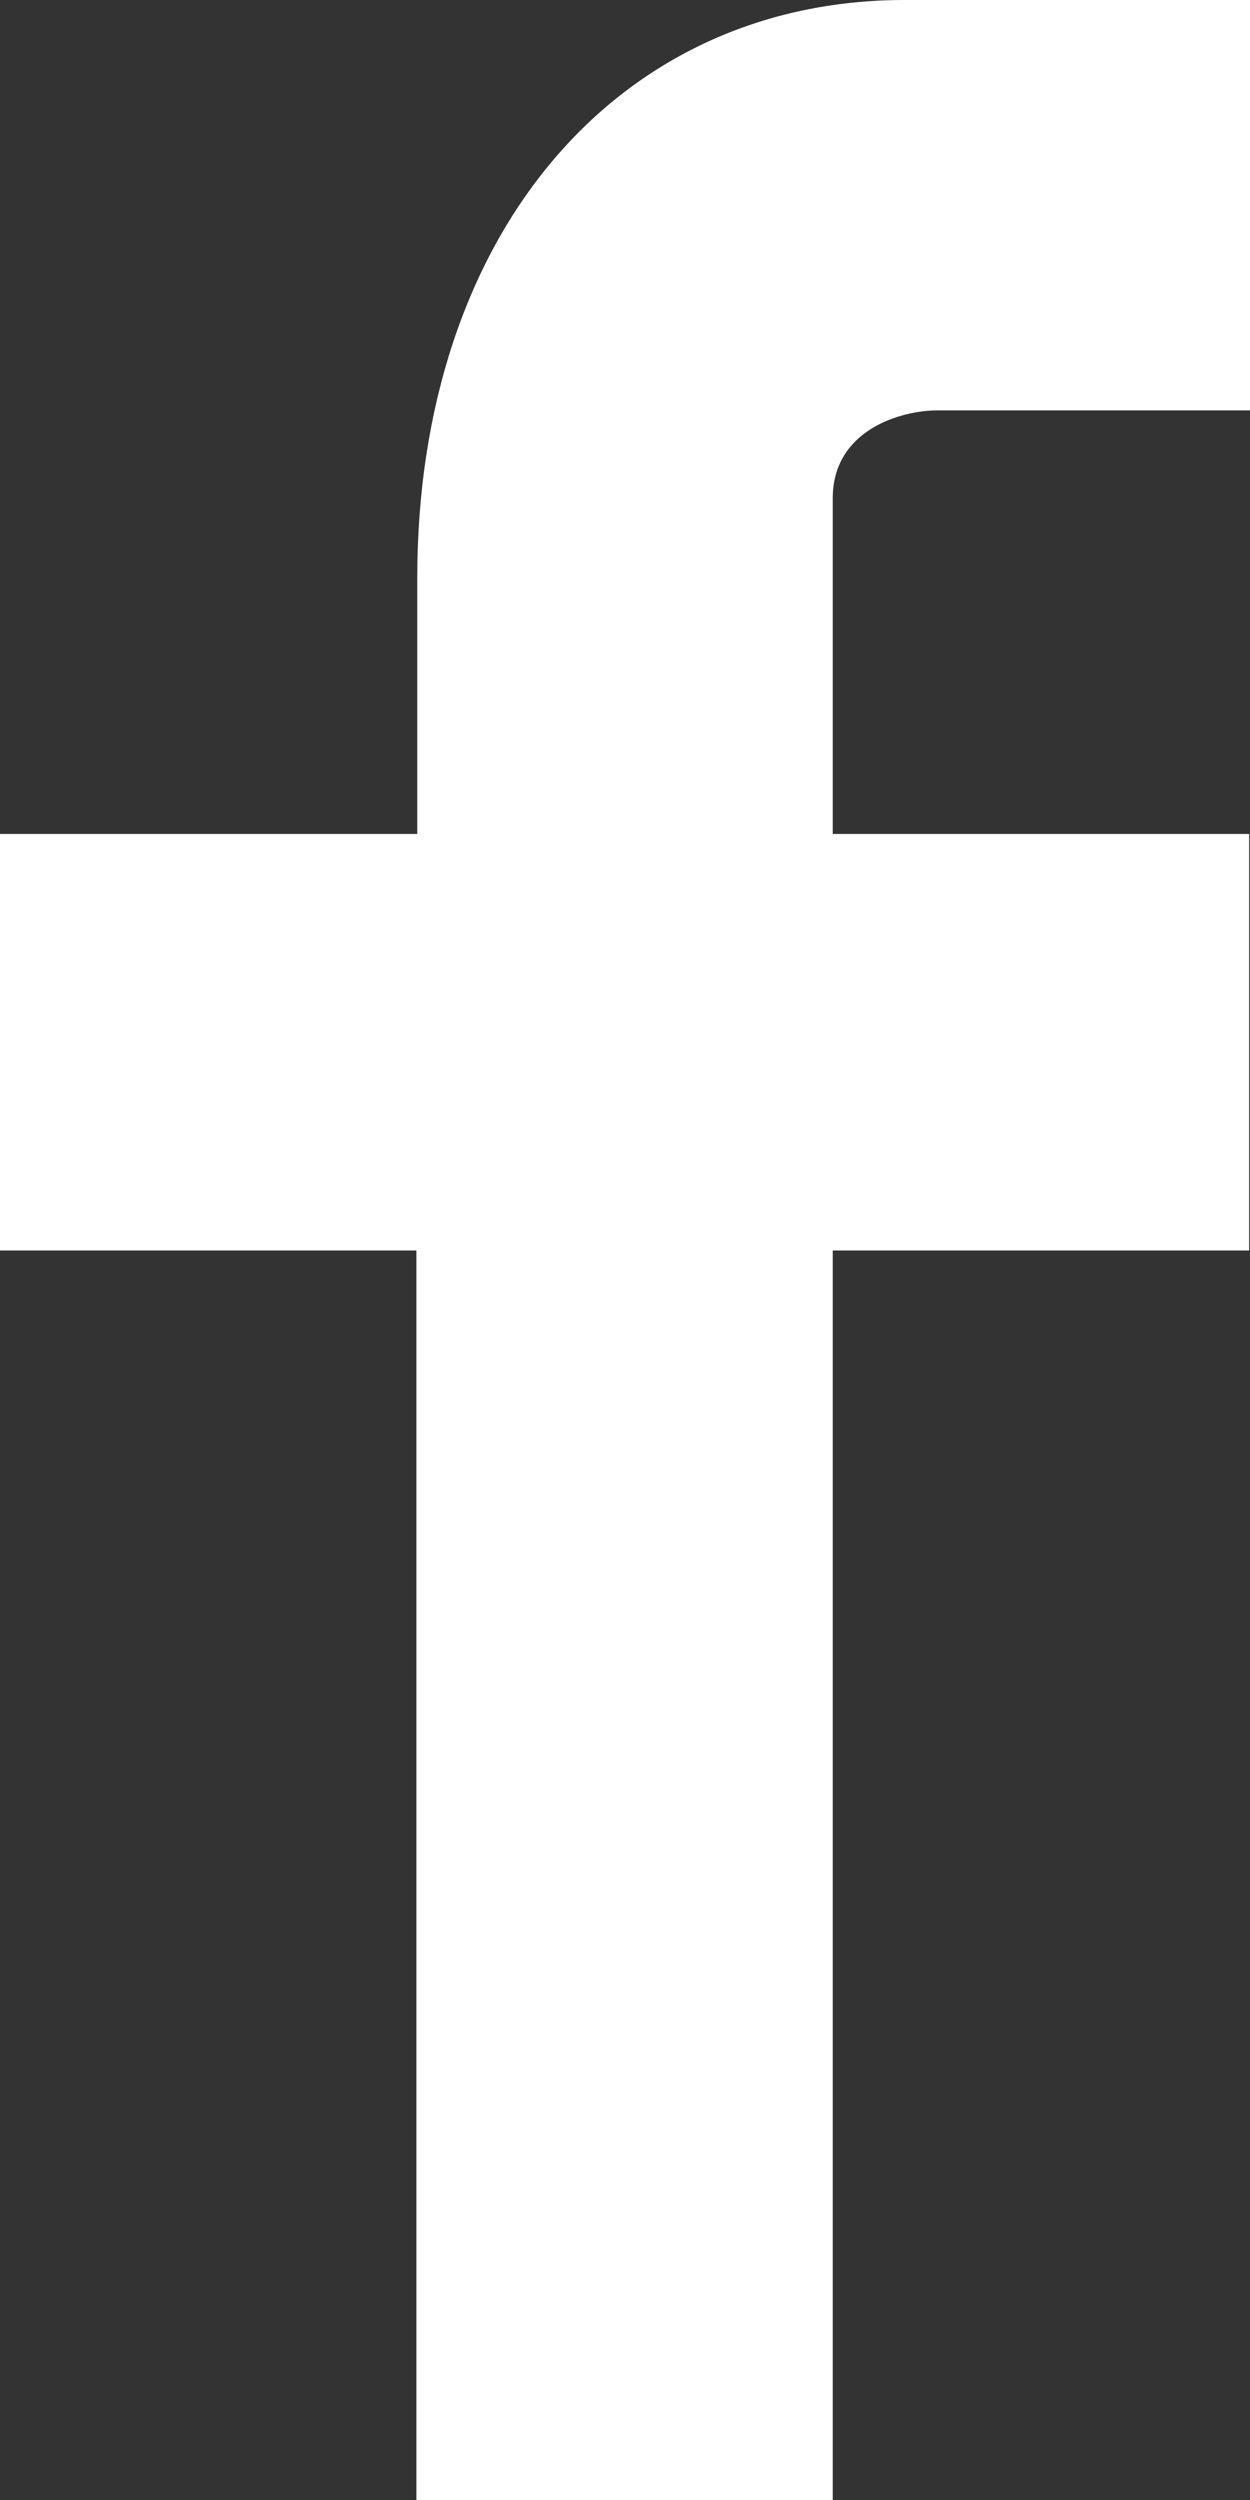 <?xml version="1.0" encoding="UTF-8"?><svg id="Laag_1" xmlns="http://www.w3.org/2000/svg" viewBox="0 0 14.23 28.45"><rect x="0" y="0" width="14.23" height="28.45" fill="#333333" stroke="none"/><defs><style>.cls-1{fill:#fff;}</style></defs><path class="cls-1" d="m10.67,4.67h3.56V0h-3.93c-3.27,0-5.55,2.66-5.55,6.58v2.91H0v4.74h4.74v14.23h4.74v-14.23h4.74v-4.74h-4.74v-3.82c0-.78.78-1,1.19-1Z"/></svg>